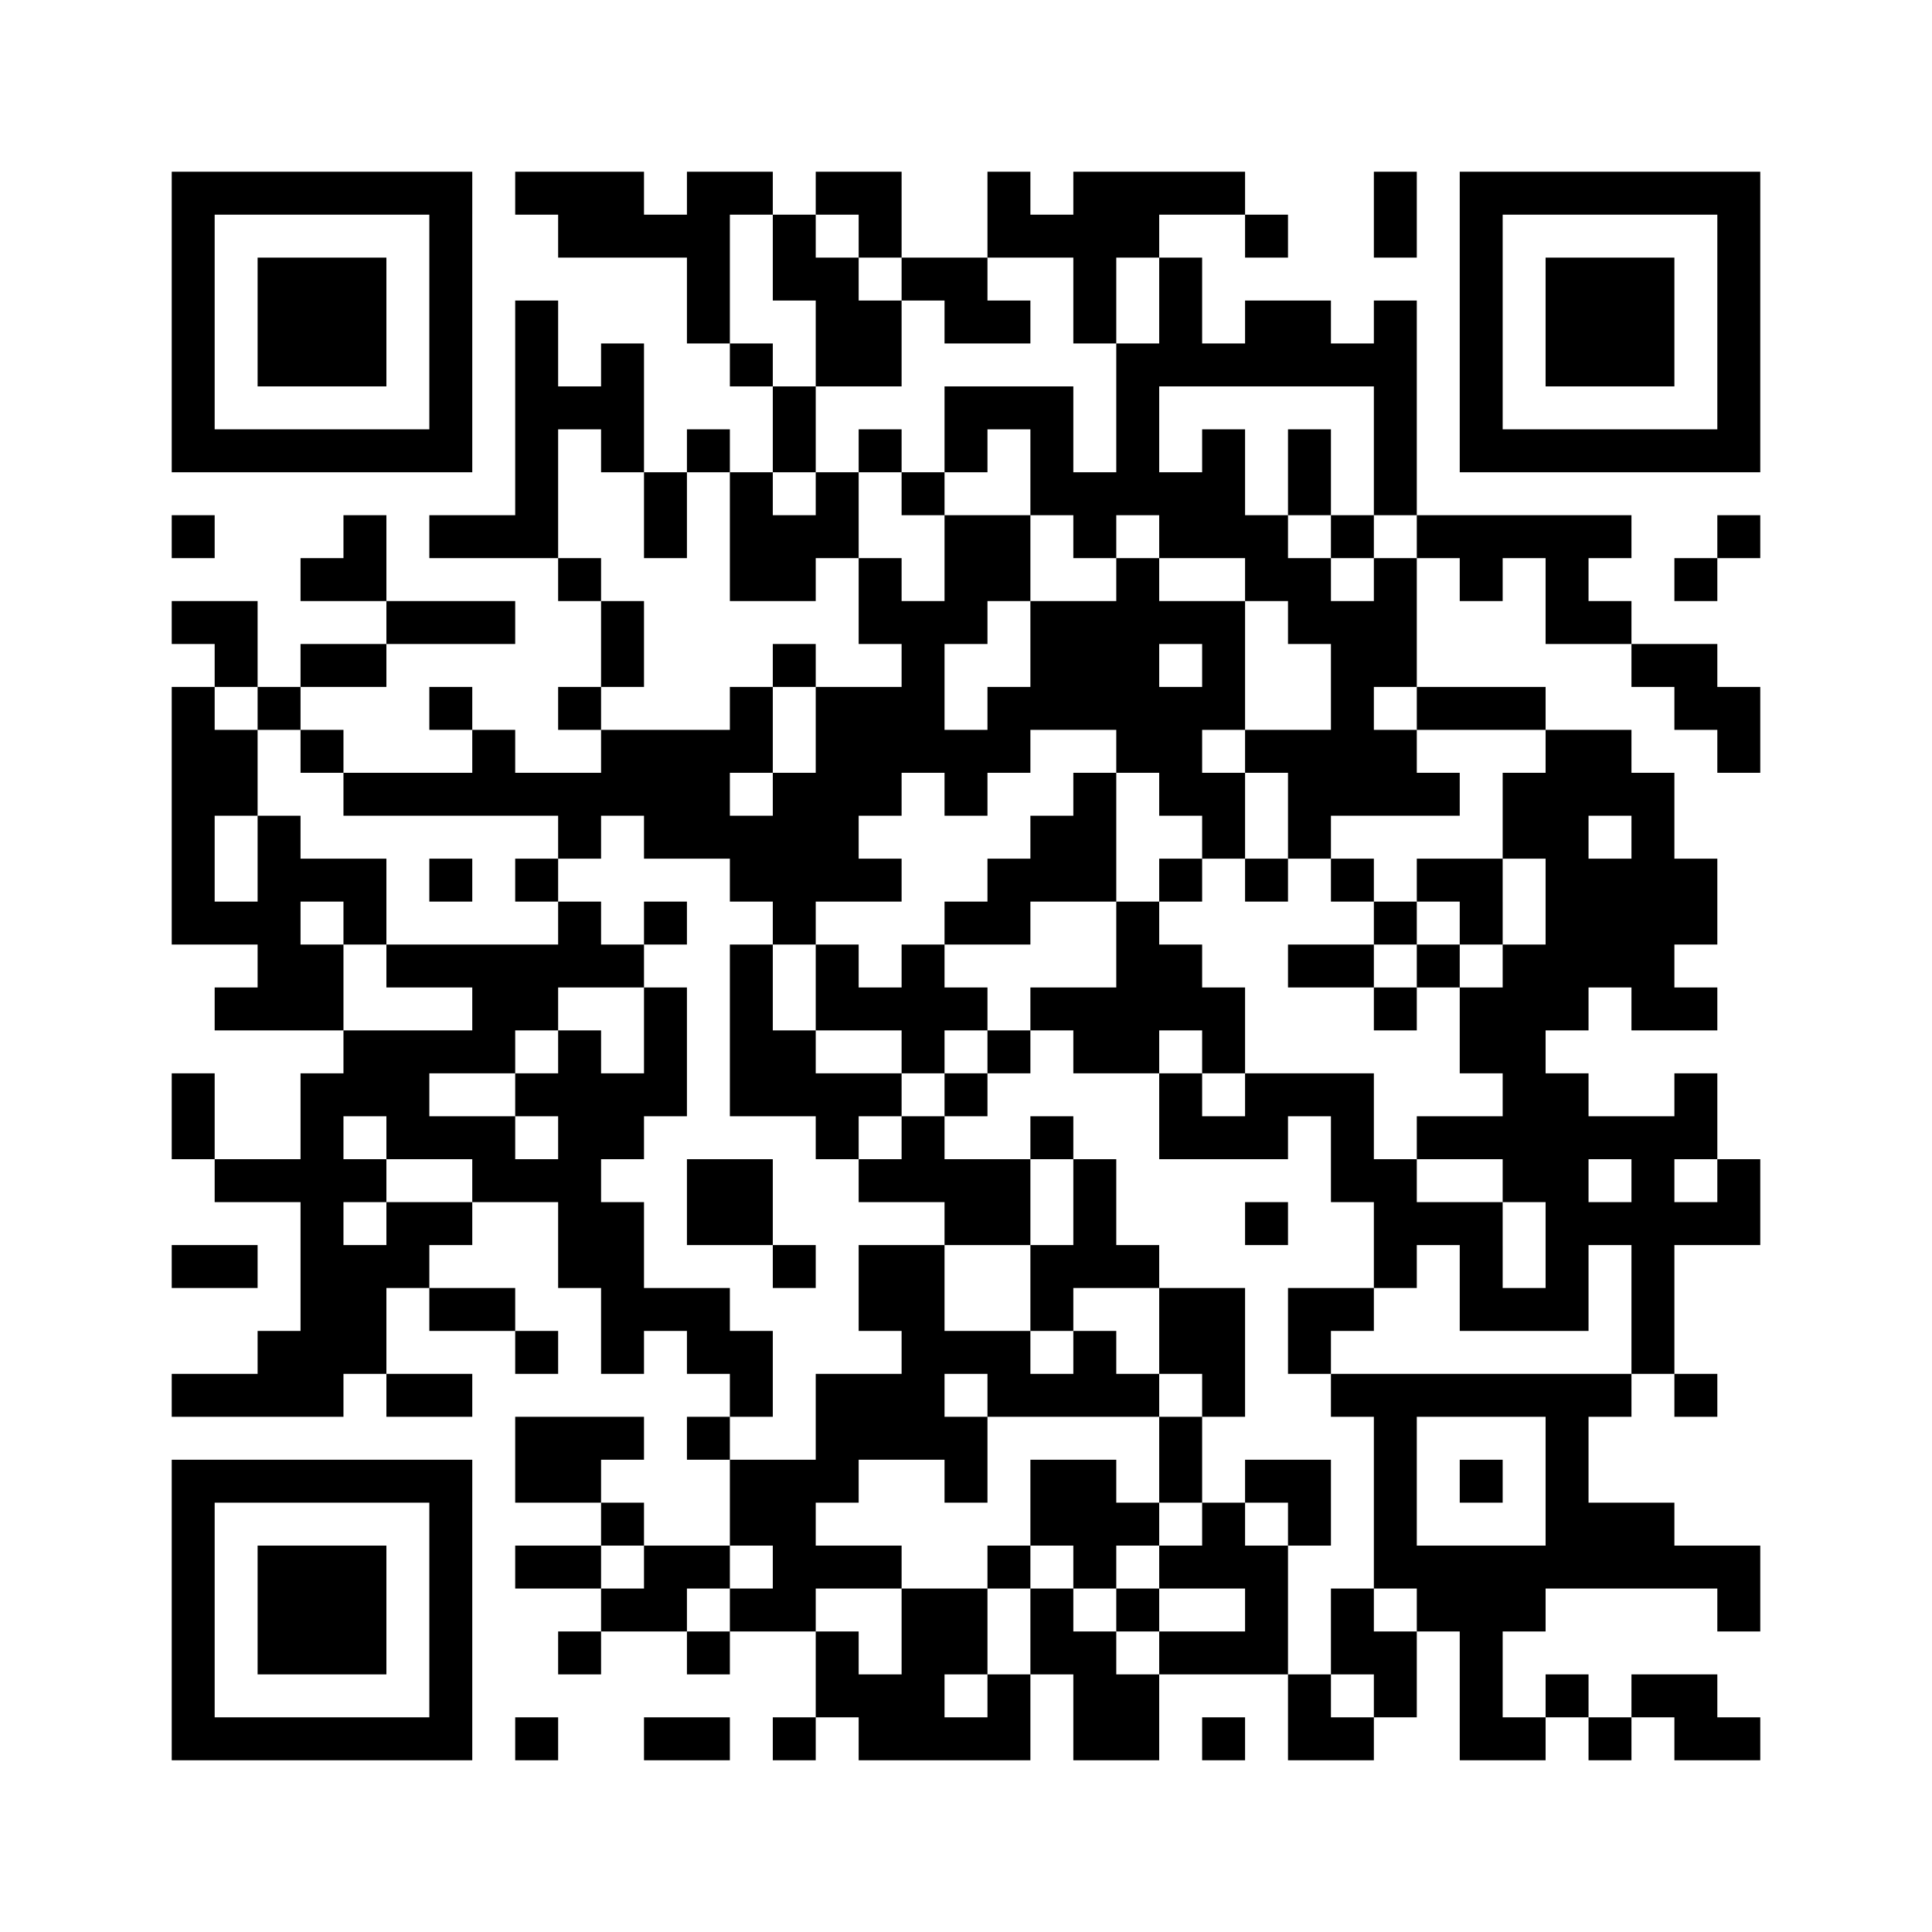 ﻿<?xml version="1.0" encoding="UTF-8"?>
<!DOCTYPE svg PUBLIC "-//W3C//DTD SVG 1.1//EN" "http://www.w3.org/Graphics/SVG/1.1/DTD/svg11.dtd">
<svg xmlns="http://www.w3.org/2000/svg" version="1.1" viewBox="0 0 45 45" stroke="none">
	<rect width="100%" height="100%" fill="#ffffff"/>
	<path d="M4,4h7v1h-7z M12,4h3v1h-3z M16,4h1v4h-1z M17,4h1v1h-1z M19,4h2v1h-2z M23,4h1v2h-1z M25,4h4v1h-4z M32,4h1v2h-1z M34,4h7v1h-7z M4,5h1v6h-1z M10,5h1v6h-1z M13,5h3v1h-3z M18,5h1v2h-1z M20,5h1v1h-1z M24,5h3v1h-3z M29,5h1v1h-1z M34,5h1v6h-1z M40,5h1v6h-1z M6,6h3v3h-3z M19,6h1v3h-1z M21,6h2v1h-2z M25,6h1v2h-1z M27,6h1v3h-1z M36,6h3v3h-3z M12,7h1v6h-1z M20,7h1v2h-1z M22,7h2v1h-2z M29,7h2v2h-2z M32,7h1v5h-1z M14,8h1v3h-1z M17,8h1v1h-1z M26,8h1v4h-1z M28,8h1v1h-1z M31,8h1v1h-1z M13,9h1v1h-1z M18,9h1v2h-1z M22,9h3v1h-3z M5,10h5v1h-5z M16,10h1v1h-1z M20,10h1v1h-1z M22,10h1v1h-1z M24,10h1v2h-1z M28,10h1v3h-1z M30,10h1v2h-1z M35,10h5v1h-5z M15,11h1v2h-1z M17,11h1v3h-1z M19,11h1v2h-1z M21,11h1v1h-1z M25,11h1v2h-1z M27,11h1v2h-1z M4,12h1v1h-1z M8,12h1v2h-1z M10,12h2v1h-2z M18,12h1v2h-1z M22,12h2v2h-2z M29,12h1v2h-1z M31,12h1v1h-1z M33,12h5v1h-5z M40,12h1v1h-1z M7,13h1v1h-1z M13,13h1v1h-1z M20,13h1v2h-1z M26,13h1v5h-1z M30,13h1v2h-1z M32,13h1v3h-1z M34,13h1v1h-1z M36,13h1v2h-1z M39,13h1v1h-1z M4,14h2v1h-2z M9,14h3v1h-3z M14,14h1v2h-1z M21,14h1v4h-1z M22,14h1v1h-1z M24,14h2v3h-2z M27,14h2v1h-2z M31,14h1v5h-1z M37,14h1v1h-1z M5,15h1v1h-1z M7,15h2v1h-2z M18,15h1v1h-1z M28,15h1v2h-1z M38,15h2v1h-2z M4,16h1v6h-1z M6,16h1v1h-1z M10,16h1v1h-1z M13,16h1v1h-1z M17,16h1v2h-1z M19,16h2v3h-2z M23,16h1v2h-1z M27,16h1v3h-1z M33,16h3v1h-3z M39,16h2v1h-2z M5,17h1v2h-1z M7,17h1v1h-1z M11,17h1v2h-1z M14,17h3v2h-3z M22,17h1v2h-1z M29,17h2v1h-2z M32,17h1v2h-1z M36,17h1v7h-1z M37,17h1v2h-1z M40,17h1v1h-1z M8,18h3v1h-3z M12,18h2v1h-2z M18,18h1v4h-1z M25,18h1v3h-1z M28,18h1v2h-1z M30,18h1v2h-1z M33,18h1v1h-1z M35,18h1v2h-1z M38,18h1v6h-1z M6,19h1v5h-1z M13,19h1v1h-1z M15,19h3v1h-3z M19,19h1v2h-1z M24,19h1v2h-1z M7,20h2v1h-2z M10,20h1v1h-1z M12,20h1v1h-1z M17,20h1v1h-1z M20,20h1v1h-1z M23,20h1v2h-1z M27,20h1v1h-1z M29,20h1v1h-1z M31,20h1v1h-1z M33,20h2v1h-2z M37,20h1v3h-1z M39,20h1v2h-1z M5,21h1v1h-1z M8,21h1v1h-1z M13,21h1v2h-1z M15,21h1v1h-1z M22,21h1v1h-1z M26,21h1v4h-1z M32,21h1v1h-1z M34,21h1v1h-1z M7,22h1v2h-1z M9,22h4v1h-4z M14,22h1v1h-1z M17,22h1v4h-1z M19,22h1v2h-1z M21,22h1v3h-1z M27,22h1v2h-1z M30,22h2v1h-2z M33,22h1v1h-1z M35,22h1v6h-1z M5,23h1v1h-1z M11,23h2v1h-2z M15,23h1v3h-1z M20,23h1v1h-1z M22,23h1v1h-1z M24,23h2v1h-2z M28,23h1v2h-1z M32,23h1v1h-1z M34,23h1v2h-1z M39,23h1v1h-1z M8,24h4v1h-4z M13,24h1v6h-1z M18,24h1v2h-1z M23,24h1v1h-1z M25,24h1v1h-1z M4,25h1v2h-1z M7,25h1v8h-1z M8,25h2v1h-2z M12,25h1v1h-1z M14,25h1v2h-1z M19,25h2v1h-2z M22,25h1v1h-1z M27,25h1v2h-1z M29,25h3v1h-3z M36,25h1v6h-1z M39,25h1v2h-1z M9,26h3v1h-3z M19,26h1v1h-1z M21,26h1v2h-1z M24,26h1v1h-1z M28,26h2v1h-2z M31,26h1v2h-1z M33,26h2v1h-2z M37,26h2v1h-2z M5,27h2v1h-2z M8,27h1v1h-1z M11,27h2v1h-2z M16,27h2v2h-2z M20,27h1v1h-1z M22,27h2v2h-2z M25,27h1v3h-1z M32,27h1v3h-1z M38,27h1v5h-1z M40,27h1v2h-1z M9,28h2v1h-2z M14,28h1v4h-1z M29,28h1v1h-1z M33,28h2v1h-2z M37,28h1v1h-1z M39,28h1v1h-1z M4,29h2v1h-2z M8,29h1v3h-1z M9,29h1v1h-1z M18,29h1v1h-1z M20,29h2v2h-2z M24,29h1v2h-1z M26,29h1v1h-1z M34,29h1v2h-1z M10,30h2v1h-2z M15,30h2v1h-2z M27,30h2v2h-2z M30,30h2v1h-2z M35,30h1v1h-1z M6,31h1v2h-1z M12,31h1v1h-1z M16,31h2v1h-2z M21,31h3v1h-3z M25,31h1v2h-1z M30,31h1v1h-1z M4,32h2v1h-2z M9,32h2v1h-2z M17,32h1v1h-1z M19,32h3v2h-3z M23,32h2v1h-2z M26,32h1v1h-1z M28,32h1v1h-1z M31,32h7v1h-7z M39,32h1v1h-1z M12,33h2v2h-2z M14,33h1v1h-1z M16,33h1v1h-1z M22,33h1v2h-1z M27,33h1v2h-1z M32,33h1v4h-1z M36,33h1v4h-1z M4,34h7v1h-7z M17,34h2v2h-2z M19,34h1v1h-1z M24,34h2v2h-2z M29,34h2v1h-2z M34,34h1v1h-1z M4,35h1v6h-1z M10,35h1v6h-1z M14,35h1v1h-1z M26,35h1v1h-1z M28,35h1v2h-1z M30,35h1v1h-1z M37,35h2v2h-2z M6,36h3v3h-3z M12,36h2v1h-2z M15,36h2v1h-2z M18,36h3v1h-3z M23,36h1v1h-1z M25,36h1v1h-1z M27,36h1v1h-1z M29,36h1v3h-1z M33,36h3v2h-3z M39,36h2v1h-2z M14,37h2v1h-2z M17,37h2v1h-2z M21,37h2v2h-2z M24,37h1v2h-1z M26,37h1v1h-1z M31,37h1v2h-1z M40,37h1v1h-1z M13,38h1v1h-1z M16,38h1v1h-1z M19,38h1v2h-1z M25,38h1v3h-1z M27,38h2v1h-2z M32,38h1v2h-1z M34,38h1v3h-1z M20,39h2v2h-2z M23,39h1v2h-1z M26,39h1v2h-1z M30,39h1v2h-1z M36,39h1v1h-1z M38,39h2v1h-2z M5,40h5v1h-5z M12,40h1v1h-1z M15,40h2v1h-2z M18,40h1v1h-1z M22,40h1v1h-1z M28,40h1v1h-1z M31,40h1v1h-1z M35,40h1v1h-1z M37,40h1v1h-1z M39,40h2v1h-2z" fill="#000000"/>
</svg>
